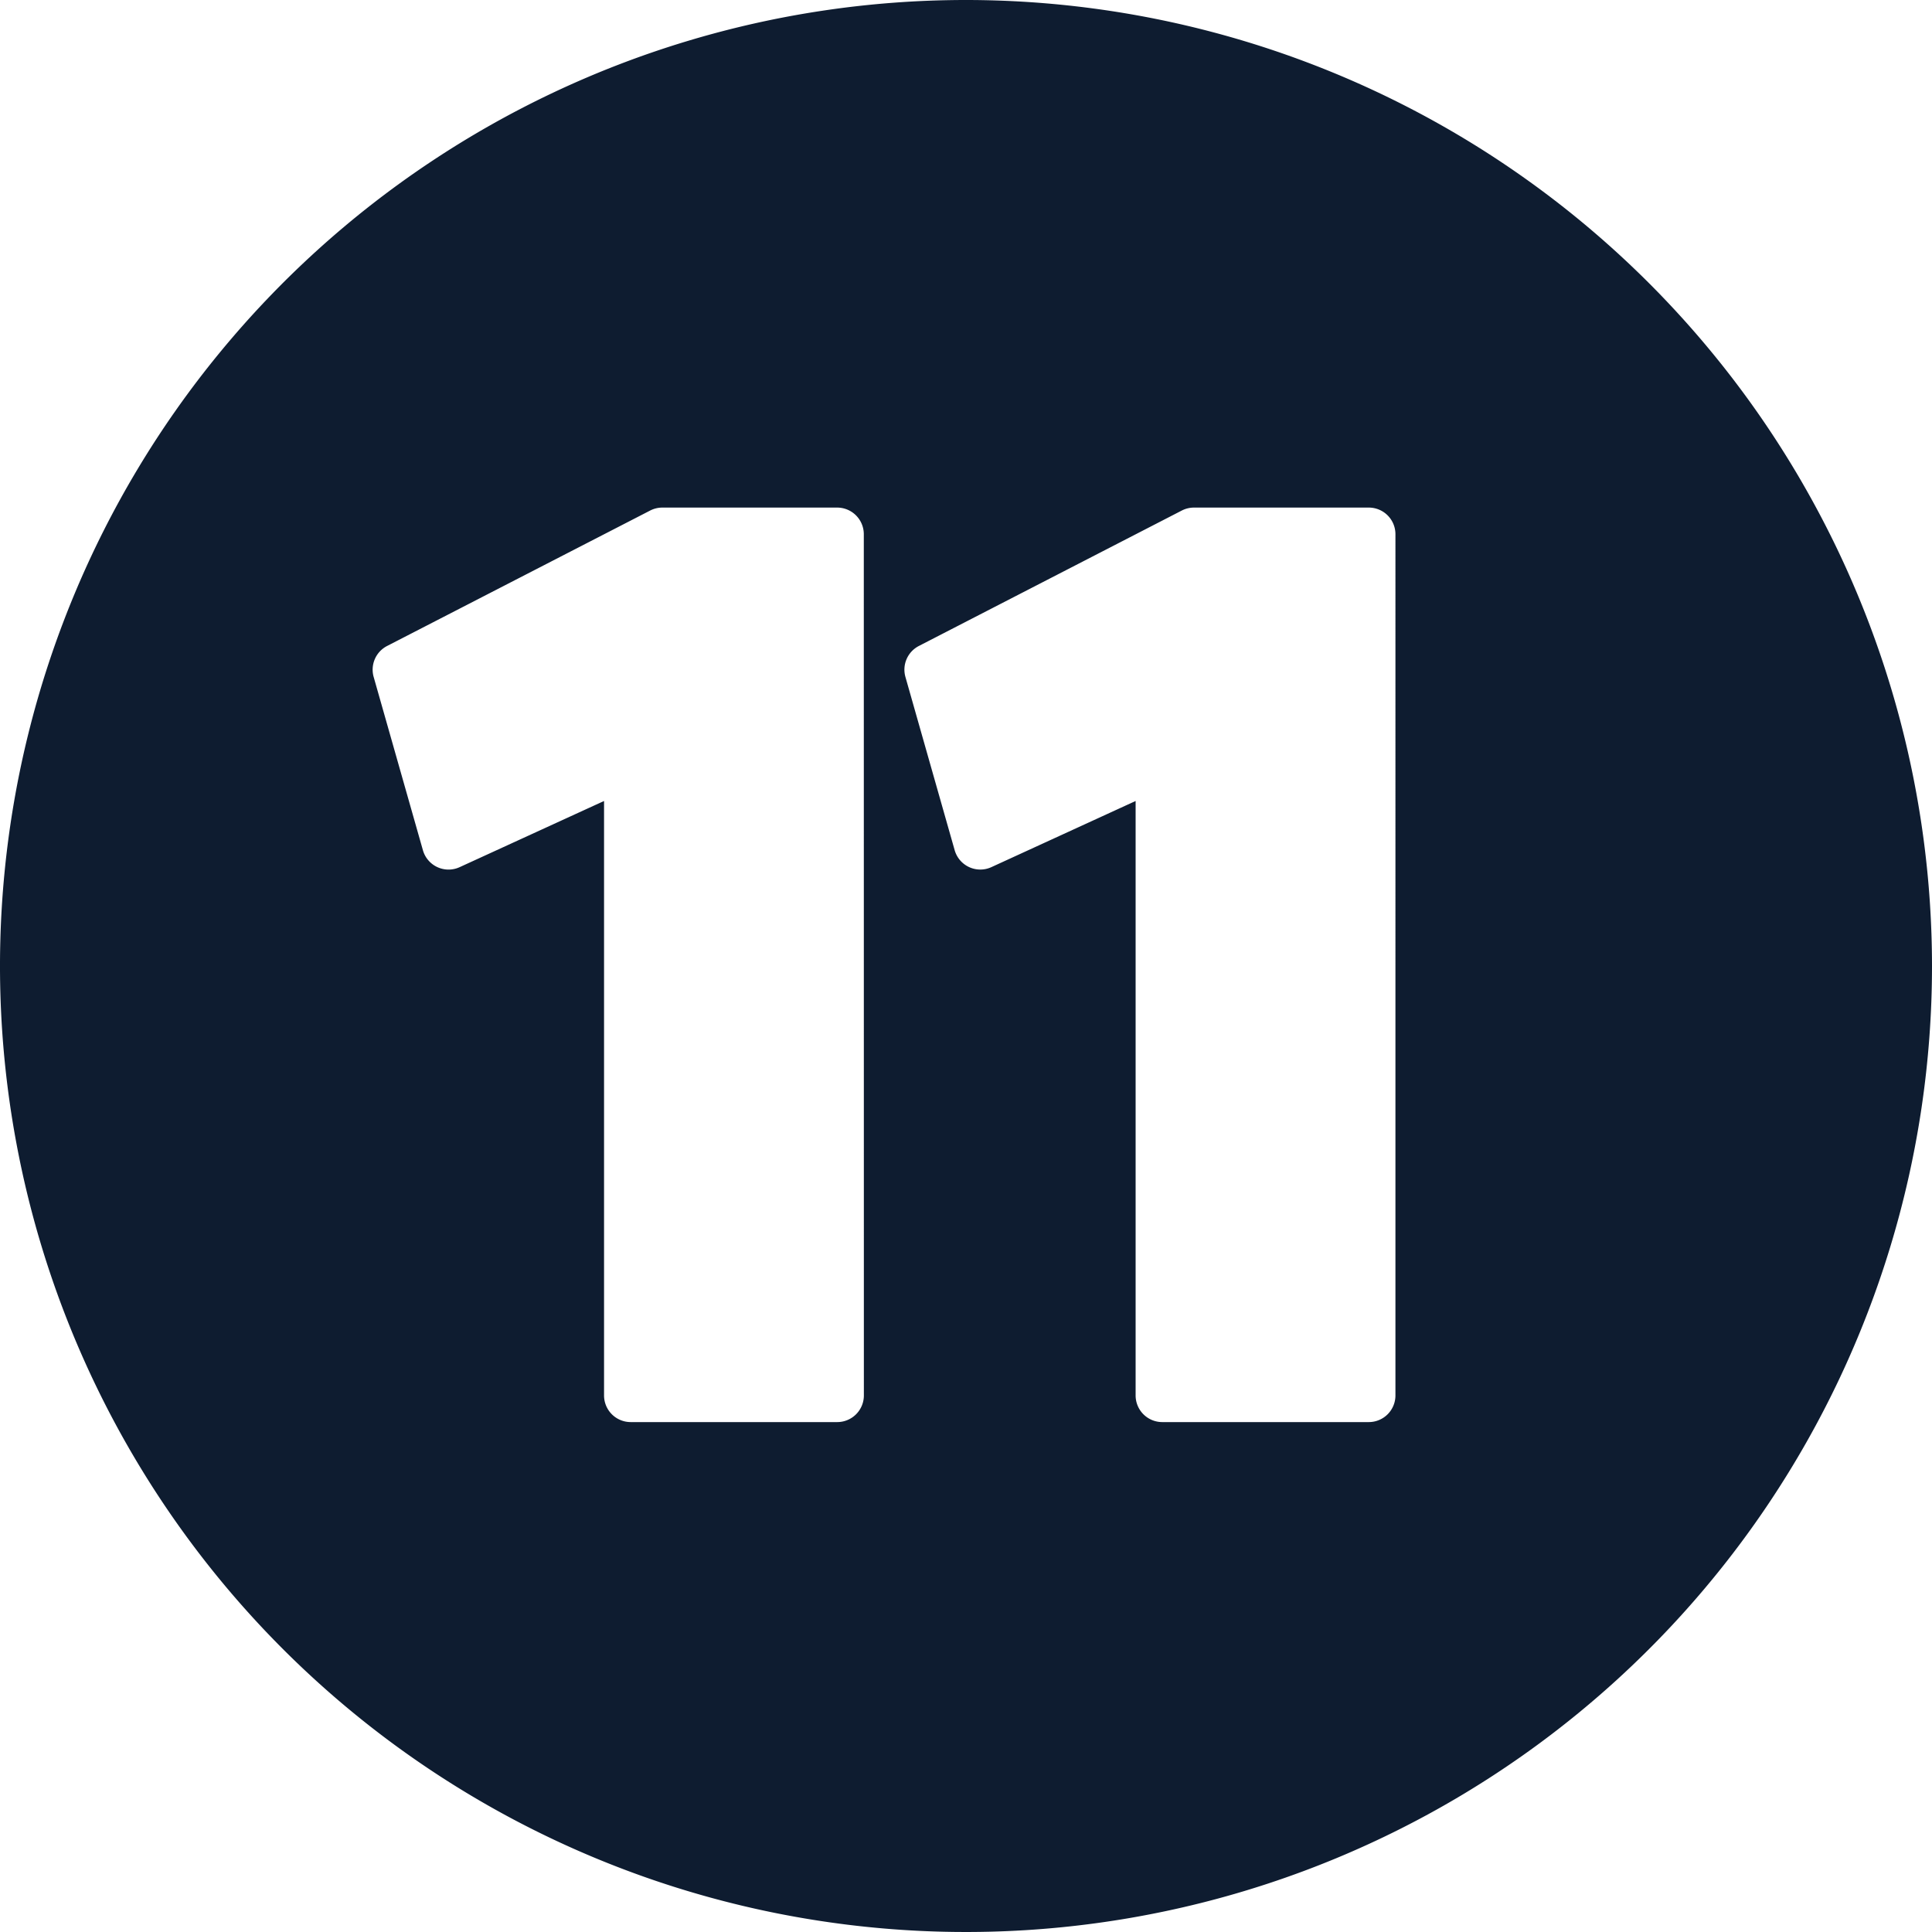 <?xml version="1.0" encoding="UTF-8" standalone="no"?><svg xmlns="http://www.w3.org/2000/svg" xmlns:xlink="http://www.w3.org/1999/xlink" fill="#0e1c30" height="29" preserveAspectRatio="xMidYMid meet" version="1" viewBox="1.5 1.5 29.0 29.0" width="29" zoomAndPan="magnify"><g data-name="Layer 91" id="change1_1"><path d="M16,1.5A14.5,14.5,0,1,0,30.5,16,14.507,14.507,0,0,0,16,1.5ZM14.467,22.446a.4.4,0,0,1-.4.4h-3.1a.4.4,0,0,1-.4-.4V13.523L8.4,14.516a.4.4,0,0,1-.552-.254l-.739-2.6a.4.4,0,0,1,.2-.465L11.26,9.163a.4.4,0,0,1,.183-.044h2.623a.4.4,0,0,1,.4.4Zm7.979,0a.4.4,0,0,1-.4.4h-3.1a.4.4,0,0,1-.4-.4V13.523l-2.165.993a.4.4,0,0,1-.551-.254l-.739-2.6a.4.4,0,0,1,.2-.465L19.24,9.163a.4.4,0,0,1,.183-.044h2.623a.4.4,0,0,1,.4.4Z" fill-rule="evenodd"/></g></svg>